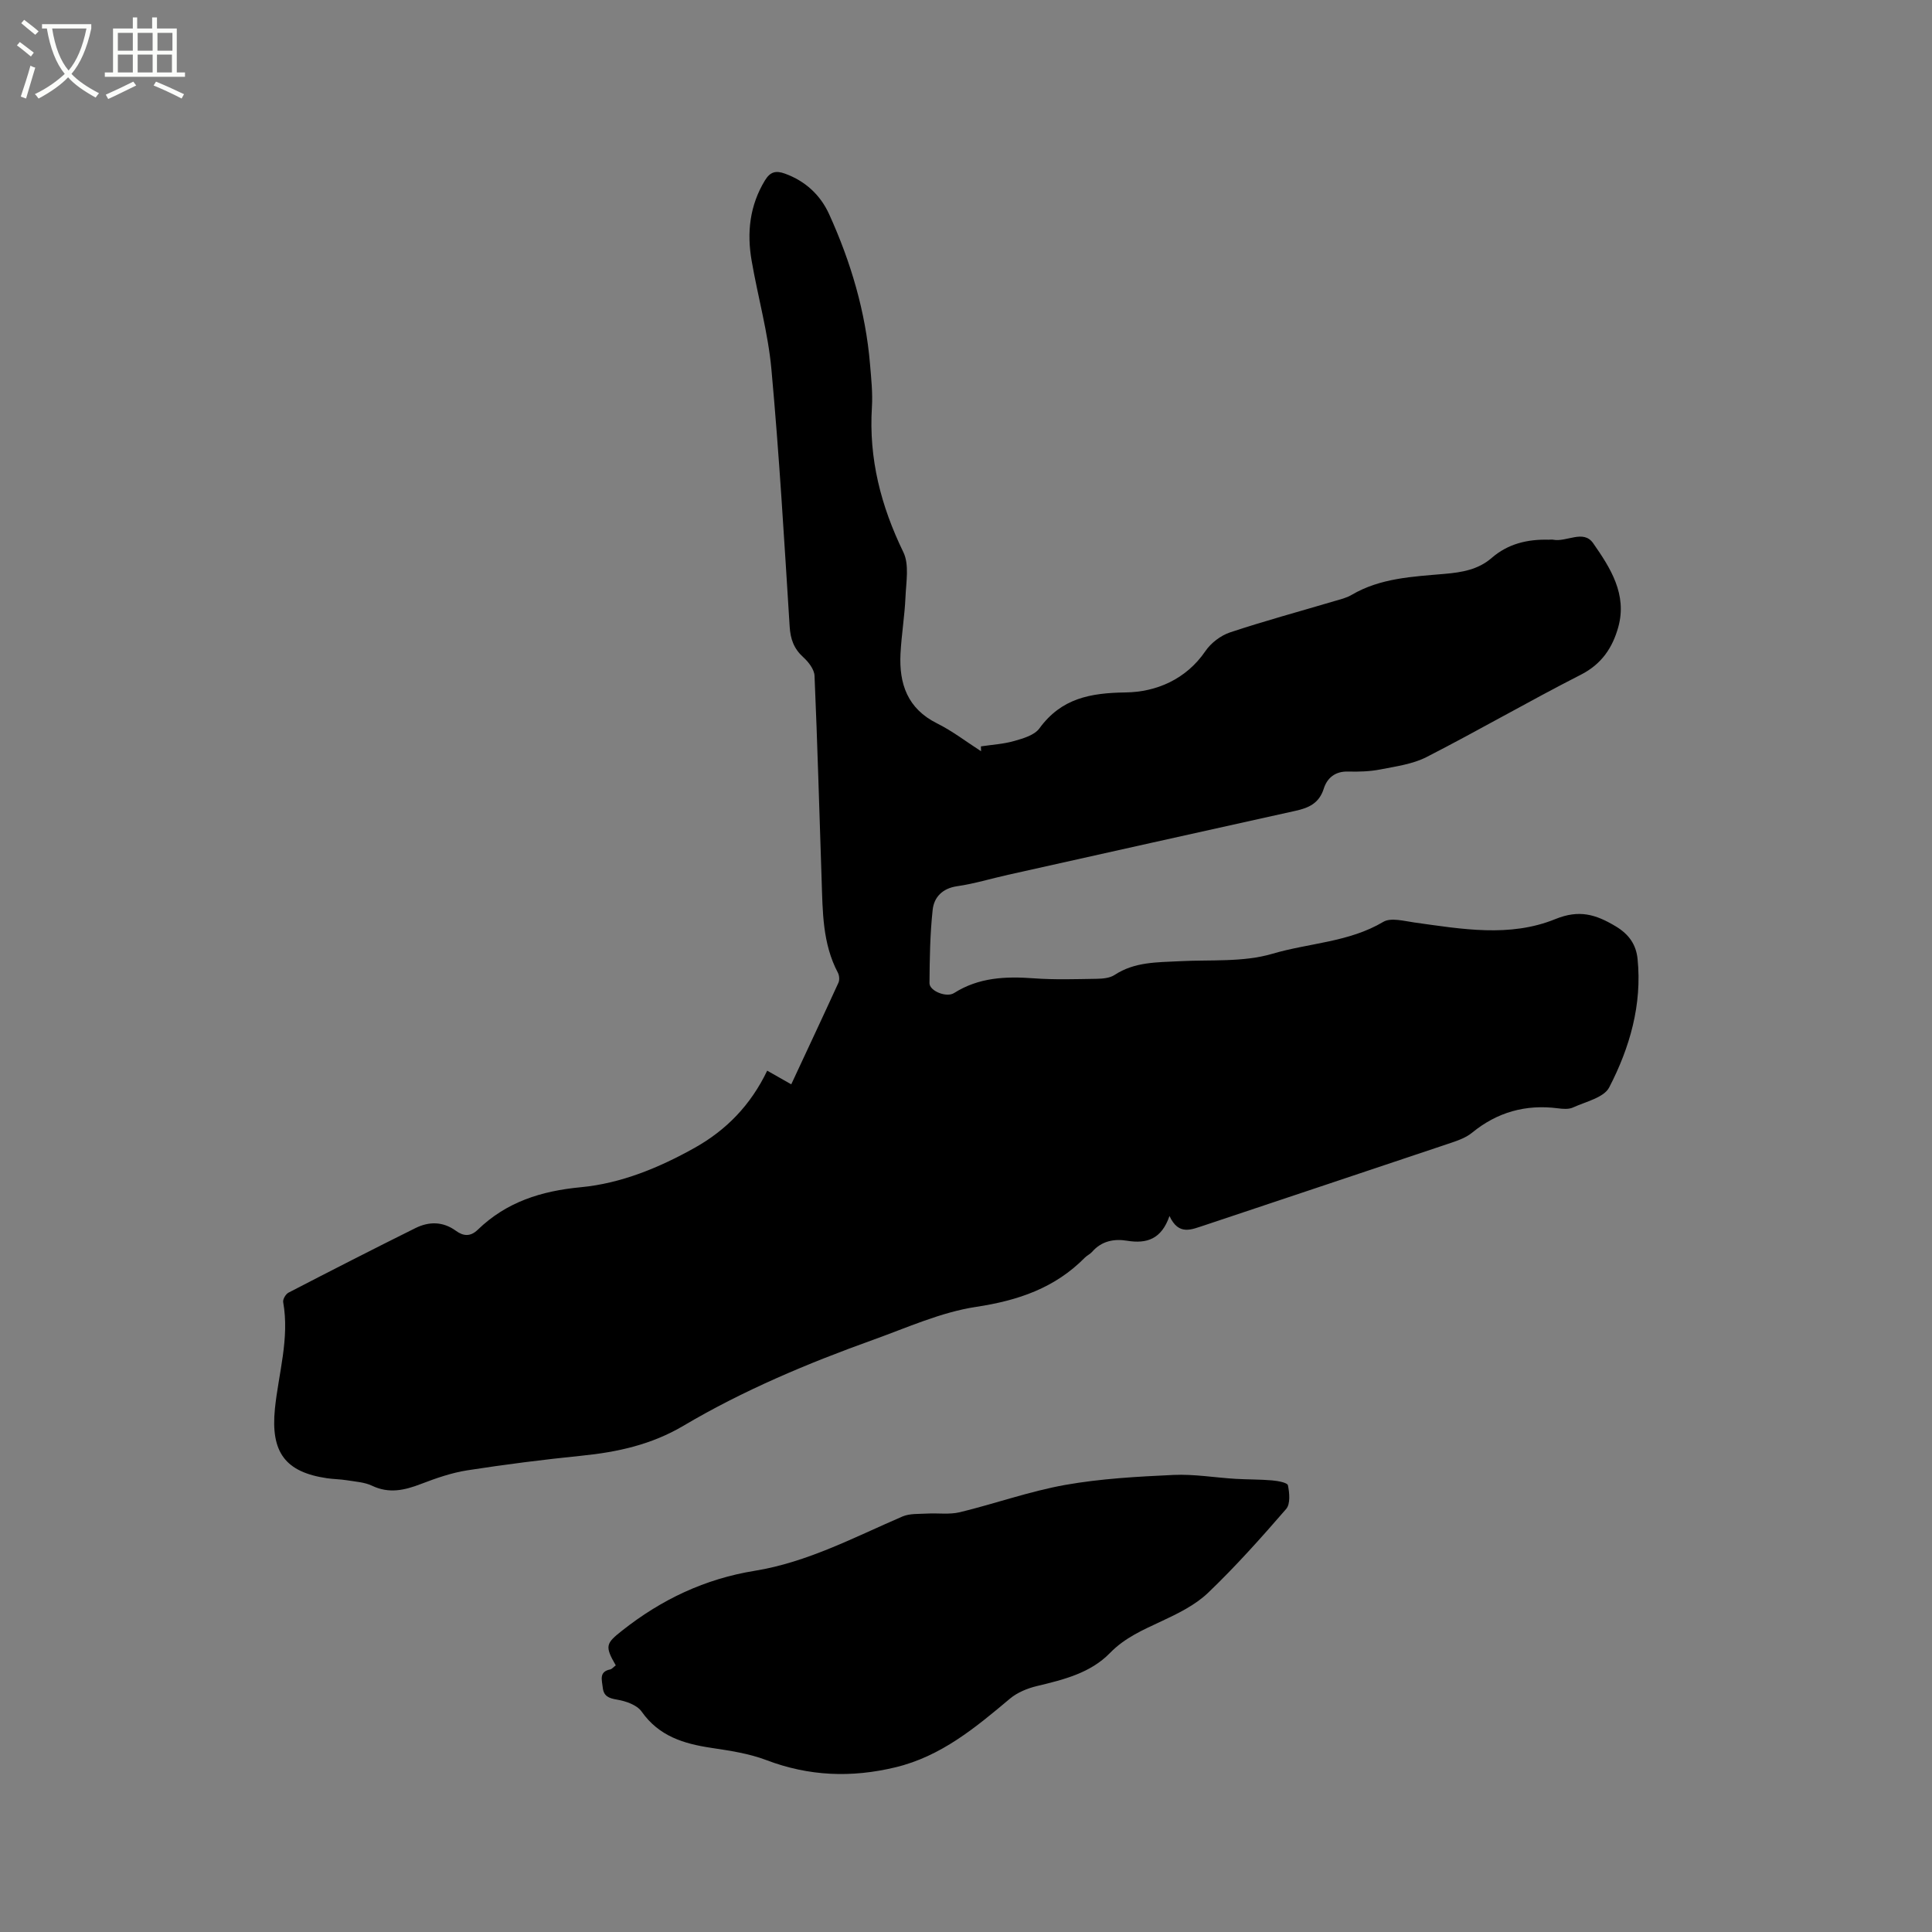 <svg enable-background="new 0 0 400 400" viewBox="0 0 400 400" xmlns="http://www.w3.org/2000/svg"><rect x="0" y="0" width="400" height="400" fill="#808080" stroke="none"/><path d="m6.4 11.7c-1-.8-1.9-1.6-2.9-2.3l.6-.7c.9.7 1.9 1.4 2.9 2.2zm-2.1 8.3c.7-2.1 1.4-4.2 2-6.4.2.1.6.3 1 .4-.7 2.3-1.3 4.4-1.9 6.4zm3-12.8c-1.1-.9-2.1-1.7-2.9-2.4l.6-.7c1 .8 2 1.5 3 2.4zm1.4-1.3v-.9h10.2v.9c-.9 4.2-2.3 7.3-4.1 9.4 1.3 1.4 3.2 2.7 5.7 4-.2.2-.4.5-.7.9-2.5-1.4-4.4-2.7-5.7-4.2-1.4 1.5-3.5 3-6.1 4.4 0 0 0 0-.1-.1-.3-.4-.5-.7-.7-.8 2.7-1.3 4.7-2.8 6.2-4.2-1.8-2.2-3-5.3-3.7-9.4zm9.2 0h-7.1c.6 3.8 1.7 6.7 3.4 8.7 1.7-2 2.9-4.8 3.7-8.7z" fill="#fbfcfa"/><path d="m31.6 3.6h.9v2.3h4.1v9.1h1.7v.9h-16.6v-.9h1.7v-9.1h4.1v-2.3h.9v2.3h3.1v-2.3zm-4 13.3.6.8c-1.9.9-3.8 1.9-5.8 2.8-.2-.3-.3-.6-.5-.9 2-.9 3.9-1.8 5.7-2.7zm-3.2-10.1v3.7h3.1v-3.7zm0 4.5v3.7h3.1v-3.7zm4.1-4.5v3.7h3.1v-3.7zm0 4.5v3.7h3.1v-3.7zm9.1 9.1c-2.1-1.1-4.1-2-5.8-2.7l.5-.8c2.2.9 4.1 1.8 5.8 2.6zm-1.9-13.6h-3.1v3.7h3.1zm-3.2 4.5v3.7h3.1v-3.7z" fill="#fbfcfa"/><path d="m242.13 251.76c-1.65 4.78-4.69 5.79-8.78 5.12-2.68-.44-5.27.04-7.23 2.29-.41.47-1.04.74-1.49 1.19-6.21 6.3-13.8 8.89-22.51 10.21-7.3 1.1-14.31 4.3-21.36 6.83-13.57 4.87-26.86 10.45-39.28 17.8-6.6 3.9-13.62 5.44-21.06 6.19-7.9.8-15.79 1.8-23.64 3.02-3.29.51-6.52 1.64-9.65 2.84-3.39 1.3-6.58 2.03-10.09.36-1.57-.75-3.47-.85-5.24-1.14-1.36-.22-2.75-.22-4.11-.42-8.57-1.26-11.69-5.31-10.77-14.4.75-7.34 3.05-14.53 1.71-22.05-.11-.59.52-1.67 1.1-1.97 8.73-4.52 17.49-9 26.29-13.37 2.81-1.39 5.69-1.39 8.38.57 1.53 1.11 2.99 1.25 4.51-.22 5.95-5.76 13.13-8.03 21.36-8.81 8.34-.79 16.2-4.04 23.56-8.16 6.55-3.67 11.59-8.84 15.01-15.97 1.63.93 3.14 1.79 4.98 2.83 3.31-7.11 6.58-14.06 9.77-21.04.26-.57.18-1.51-.12-2.08-3.2-6.06-3.14-12.67-3.36-19.23-.48-14.08-.86-28.16-1.47-42.24-.06-1.33-1.24-2.85-2.32-3.83-1.95-1.77-2.67-3.74-2.83-6.37-1.12-17.77-2.16-35.56-3.78-53.29-.69-7.56-2.81-14.98-4.1-22.49-1-5.79-.4-11.37 2.75-16.56 1.11-1.83 2.28-2.1 4.16-1.42 4.24 1.54 7.34 4.44 9.14 8.39 4.49 9.88 7.56 20.2 8.47 31.08.25 2.96.57 5.95.39 8.89-.67 10.65 1.87 20.46 6.51 30.01 1.25 2.57.57 6.18.44 9.3-.17 3.91-.83 7.8-1.03 11.71-.32 6.24 1.44 11.39 7.57 14.44 3.2 1.59 6.09 3.83 9.11 5.77-.01-.34-.02-.67-.03-1.01 2.31-.35 4.69-.48 6.91-1.12 1.86-.53 4.18-1.2 5.2-2.61 4.55-6.23 10.52-7.34 17.89-7.44 6.26-.09 12.46-2.67 16.48-8.56 1.15-1.69 3.16-3.22 5.1-3.87 7.12-2.37 14.38-4.33 21.58-6.47 1.22-.36 2.5-.65 3.58-1.29 5.98-3.52 12.7-3.78 19.31-4.36 3.56-.31 6.92-.88 9.7-3.3 3.39-2.94 7.41-3.88 11.77-3.77.32.01.65-.06.95 0 2.78.55 6.27-2.18 8.29.73 3.57 5.11 7.07 10.59 5.2 17.35-1.18 4.25-3.42 7.66-7.73 9.86-10.75 5.48-21.21 11.55-31.95 17.05-2.89 1.48-6.36 1.94-9.61 2.58-2.16.42-4.44.49-6.65.43-2.67-.08-4.34 1.32-5.04 3.55-.96 3.02-3.11 3.98-5.85 4.58-19.85 4.39-39.68 8.82-59.52 13.25-3.51.78-6.98 1.85-10.53 2.36-3.06.44-4.79 2.28-5.07 4.88-.55 5.03-.62 10.12-.66 15.19-.01 1.62 3.53 3.05 5.09 2.05 5.12-3.25 10.69-3.48 16.51-3.05 4.32.32 8.68.17 13.03.1 1.24-.02 2.7-.15 3.68-.79 4.15-2.74 8.81-2.61 13.45-2.85 6.44-.34 13.19.24 19.23-1.54 7.62-2.25 15.86-2.38 22.97-6.61 1.57-.93 4.29-.17 6.43.13 9.79 1.36 19.75 3.14 29.18-.7 4.96-2.02 8.38-.97 12.48 1.48 2.8 1.67 4.25 3.83 4.55 6.76.96 9.48-1.61 18.36-5.87 26.6-1.1 2.13-4.86 2.95-7.49 4.16-.89.41-2.11.31-3.15.17-6.66-.85-12.54.79-17.76 5.06-1.19.97-2.76 1.56-4.25 2.06-17.04 5.73-34.11 11.4-51.16 17.11-2.65.84-5.3 2.23-7.23-1.93z"/><path d="m127.49 344.8c-2.35-4.04-2.02-4.57 1.34-7.22 8.13-6.43 17.15-10.7 27.41-12.36 10.92-1.77 20.59-6.93 30.59-11.24 1.51-.65 3.39-.51 5.1-.61 2.26-.13 4.63.24 6.79-.28 7.3-1.77 14.43-4.33 21.8-5.65 7.37-1.31 14.93-1.72 22.42-2.07 4.27-.2 8.57.55 12.87.81 2.52.15 5.05.1 7.57.32 1.17.1 3.16.46 3.27 1.01.33 1.58.53 3.87-.36 4.9-5.18 5.98-10.47 11.91-16.19 17.38-2.66 2.54-6.23 4.28-9.63 5.87-3.84 1.8-7.58 3.4-10.67 6.58-4.04 4.15-9.6 5.52-15.12 6.84-1.96.47-4.04 1.32-5.57 2.6-7.16 6.01-14.27 11.95-23.71 14.22-9.12 2.2-17.93 1.86-26.76-1.5-3.61-1.37-7.57-1.95-11.42-2.53-5.71-.86-10.8-2.42-14.38-7.51-.97-1.37-3.27-2.17-5.09-2.47-1.76-.29-2.78-.74-2.96-2.53-.16-1.52-.84-3.26 1.58-3.73.34-.09.64-.48 1.12-.83z"/></svg>